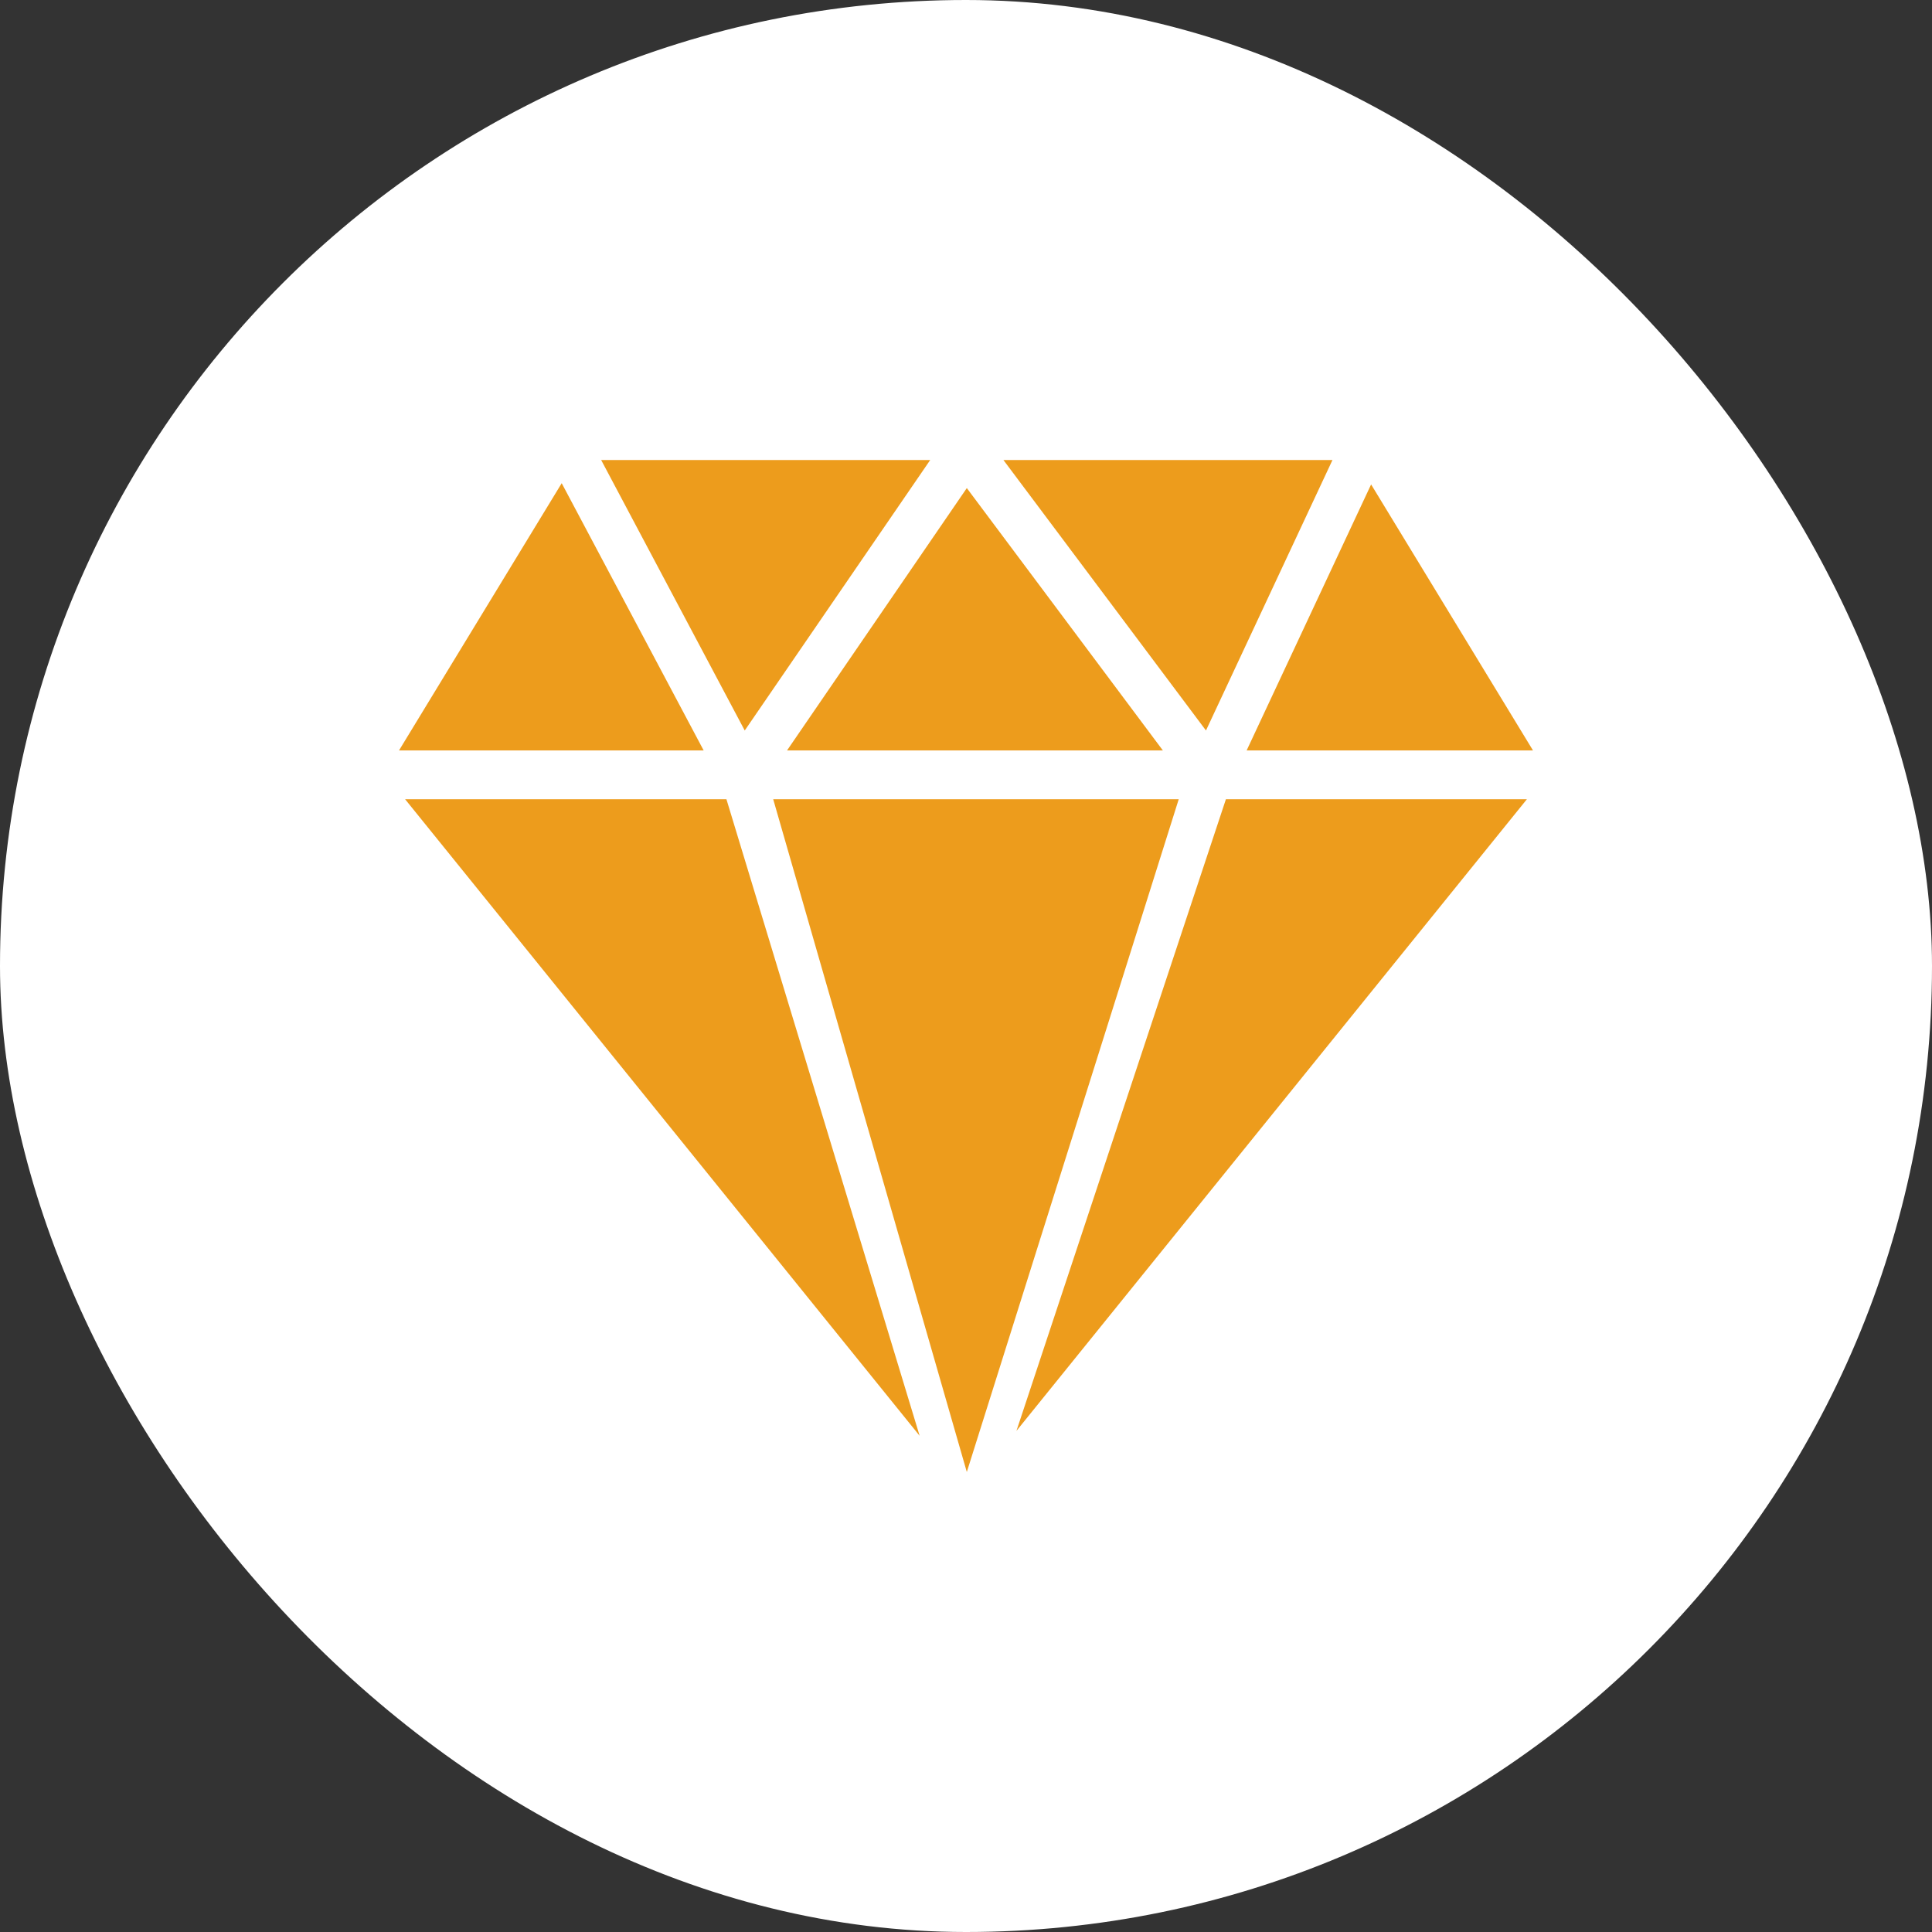 <?xml version="1.0" encoding="UTF-8"?><svg id="_レイヤー_2" xmlns="http://www.w3.org/2000/svg" viewBox="0 0 47.5 47.5"><rect x="0" y="0" width="47.5" height="47.5" fill="#333333" stroke="none"/><defs><style>.cls-1{fill:#fff;}.cls-1,.cls-2{stroke-width:0px;}.cls-2{fill:#ed9c1c;}</style></defs><g id="_レイヤー_1-2"><rect class="cls-1" x="0" y="0" width="47.5" height="47.5" rx="23.75" ry="23.75"/><polygon class="cls-2" points="9.96 19.65 17.86 19.65 22.61 35.3 9.96 19.65"/><polygon class="cls-2" points="30.14 19.65 37.54 19.65 24.99 35.18 30.14 19.65"/><polygon class="cls-2" points="24.67 11.31 32.76 11.31 29.65 17.96 24.67 11.31"/><polygon class="cls-2" points="9.81 18.45 13.81 11.88 17.3 18.45 9.81 18.45"/><polygon class="cls-2" points="30.65 18.45 33.71 11.91 37.69 18.45 30.65 18.45"/><polygon class="cls-2" points="14.78 11.31 22.87 11.31 18.31 17.96 14.78 11.31"/><polygon class="cls-2" points="19.35 18.45 23.77 12 28.59 18.45 19.35 18.45"/><polygon class="cls-2" points="19.01 19.65 28.98 19.65 23.77 36.19 19.01 19.65"/></g></svg>